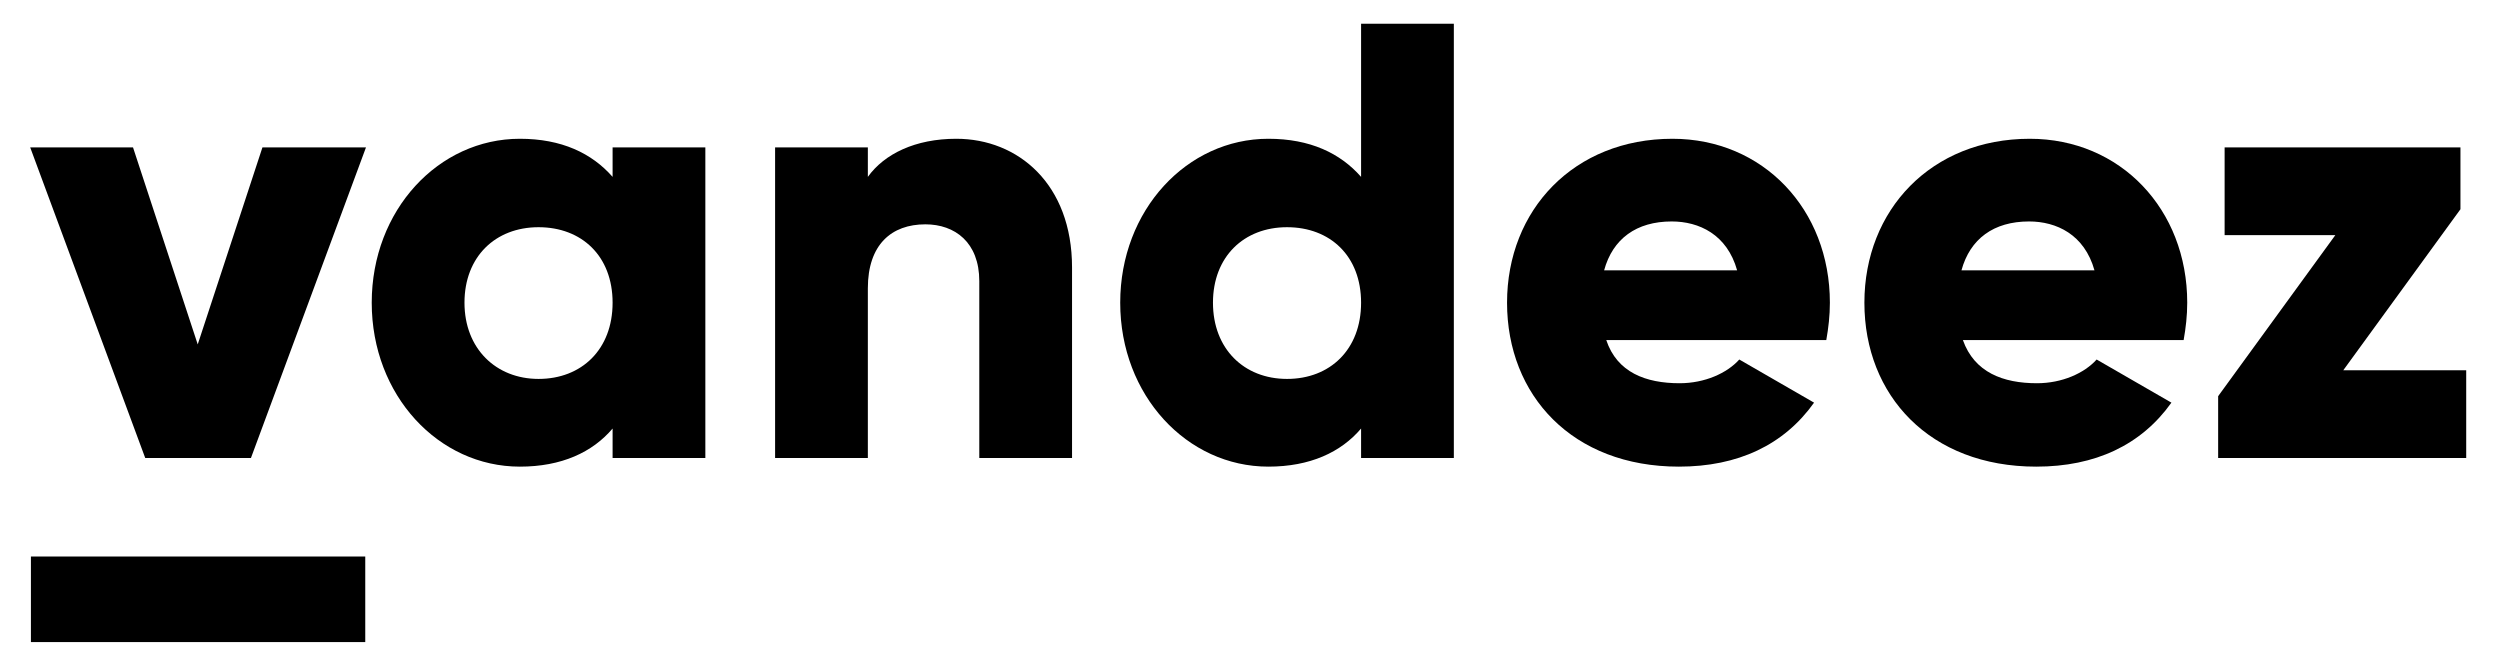 <?xml version="1.0" encoding="utf-8"?>
<!-- Generator: Adobe Illustrator 26.3.1, SVG Export Plug-In . SVG Version: 6.00 Build 0)  -->
<svg version="1.1" id="Laag_3" xmlns="http://www.w3.org/2000/svg" xmlns:xlink="http://www.w3.org/1999/xlink" x="0px" y="0px"
	 viewBox="0 0 347.7 92.4" style="enable-background:new 0 0 347.7 92.4;" xml:space="preserve">
<g>
	<path d="M50.9,20.5l-16,43.2H20.2l-16-43.2h14.3l9,27.4l9-27.4H50.9z"/>
	<path d="M98.1,20.5v43.2H85.2v-4.1c-2.8,3.3-7.1,5.3-12.9,5.3C61,64.9,51.7,55,51.7,42.1S61,19.3,72.3,19.3c5.8,0,10,2,12.9,5.3
		v-4.1H98.1z M85.2,42.1c0-6.5-4.3-10.5-10.3-10.5c-6,0-10.3,4.1-10.3,10.5S69,52.7,74.9,52.7C80.9,52.7,85.2,48.6,85.2,42.1z"/>
	<path d="M149.1,37.2v26.5h-12.9V39.1c0-5.4-3.4-7.9-7.5-7.9c-4.7,0-8,2.8-8,8.9v23.6h-12.9V20.5h12.9v4.1c2.3-3.2,6.6-5.3,12.3-5.3
		C141.6,19.3,149.1,25.6,149.1,37.2z"/>
	<path d="M202.2,3.3v60.4h-12.9v-4.1c-2.8,3.3-7.1,5.3-12.9,5.3c-11.3,0-20.6-9.9-20.6-22.8s9.3-22.8,20.6-22.8c5.8,0,10,2,12.9,5.3
		V3.3H202.2z M189.3,42.1c0-6.5-4.3-10.5-10.3-10.5c-6,0-10.3,4.1-10.3,10.5S173,52.7,179,52.7C185,52.7,189.3,48.6,189.3,42.1z"/>
	<path d="M233.6,53.3c3.5,0,6.6-1.4,8.3-3.3l10.4,6c-4.2,5.9-10.6,8.9-18.8,8.9c-14.8,0-23.9-9.9-23.9-22.8s9.3-22.8,23-22.8
		c12.6,0,21.9,9.8,21.9,22.8c0,1.8-0.2,3.5-0.5,5.2h-30.6C224.9,51.8,228.9,53.3,233.6,53.3z M241.6,37.6c-1.4-5-5.3-6.8-9.1-6.8
		c-4.9,0-8.2,2.4-9.4,6.8H241.6z"/>
	<path d="M283.3,53.3c3.5,0,6.6-1.4,8.3-3.3l10.4,6c-4.2,5.9-10.6,8.9-18.8,8.9c-14.8,0-23.9-9.9-23.9-22.8s9.3-22.8,23-22.8
		c12.6,0,21.9,9.8,21.9,22.8c0,1.8-0.2,3.5-0.5,5.2H273C274.6,51.8,278.6,53.3,283.3,53.3z M291.3,37.6c-1.4-5-5.3-6.8-9.1-6.8
		c-4.9,0-8.2,2.4-9.4,6.8H291.3z"/>
	<path d="M343,51.6v12.1h-34.5v-8.6l16.3-22.4h-15.4V20.5h32.8v8.6l-16.3,22.4H343z"/>
	<rect x="4.3" y="77.4" width="46.5" height="11.9"/>
</g>
</svg>
